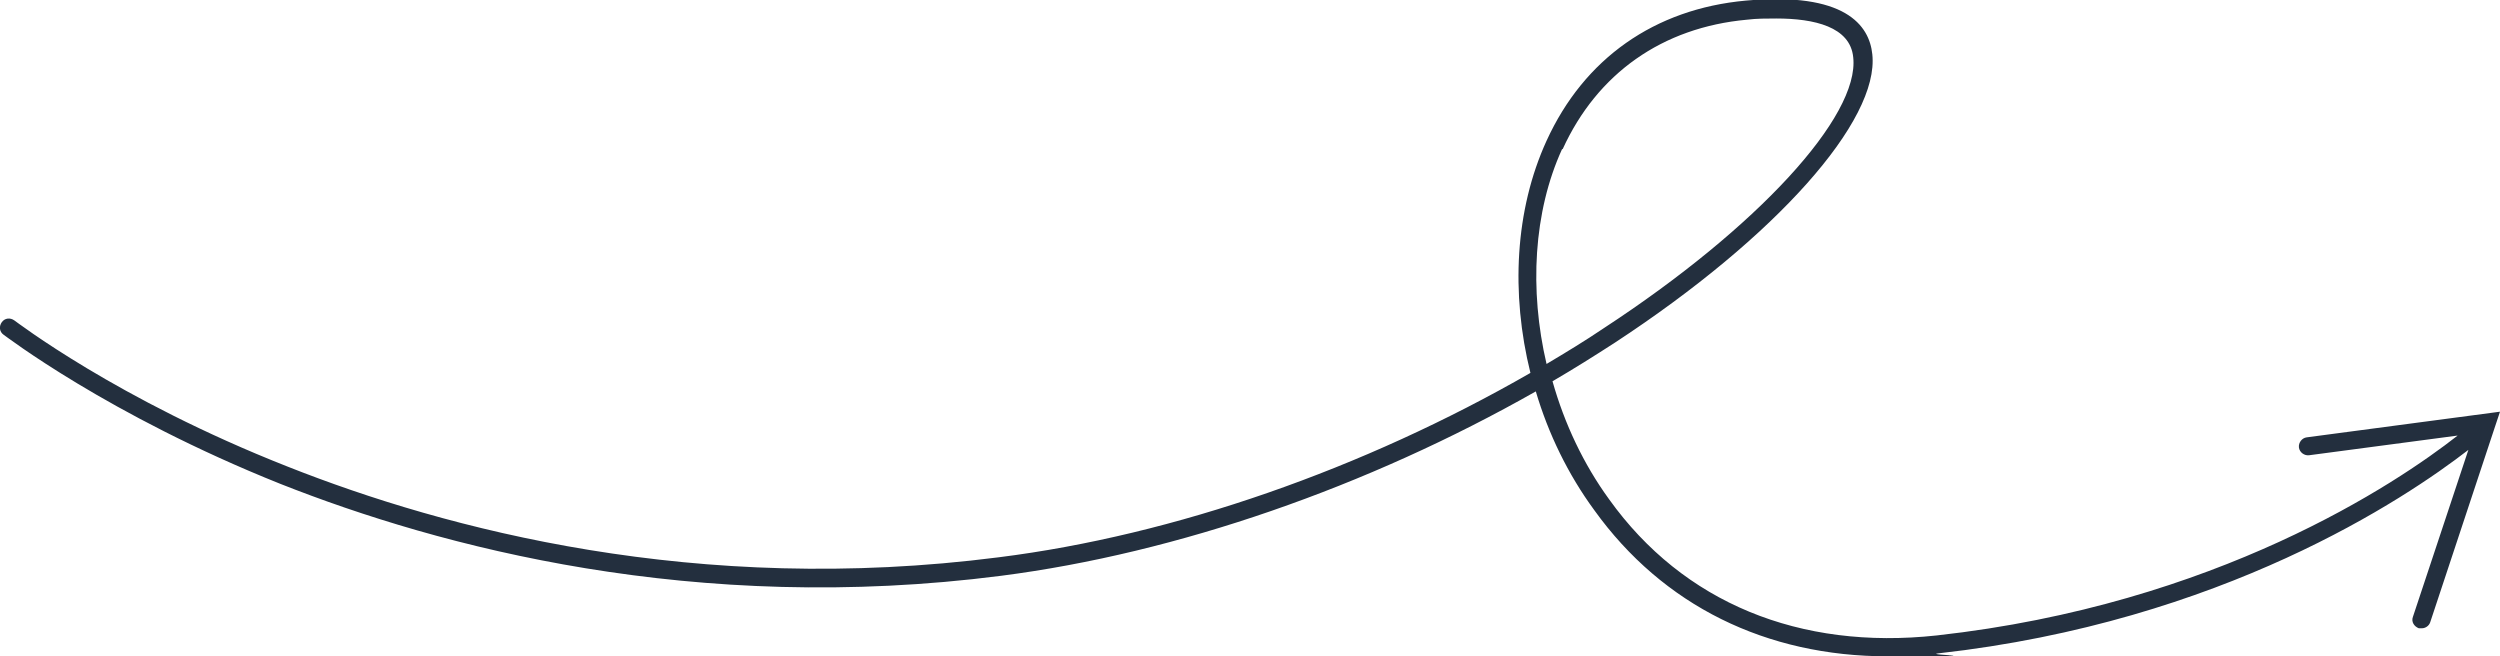 <?xml version="1.0" encoding="UTF-8"?>
<svg id="Vrstva_1" data-name="Vrstva 1" xmlns="http://www.w3.org/2000/svg" version="1.1" viewBox="0 0 419 110">
  <defs>
    <style>
      .cls-1 {
        fill: #232f3e;
        stroke-width: 0px;
      }
    </style>
  </defs>
  <path class="cls-1" d="M418.2,71.4l.8-2.4-32.4,4.3c-.8.1-1.4.9-1.3,1.7s.9,1.4,1.7,1.3l24.9-3.3c-10.2,8-40.4,28.3-87.3,33.5-23,2.5-42.5-5.5-54.9-22.8-4.3-5.9-7.5-12.7-9.5-19.8,3.6-2.1,7.1-4.3,10.5-6.5,27-17.7,44.3-37.2,43.1-48.3-.5-4.9-4.6-10.5-21.2-9-15.3,1.4-27.1,9.7-33.4,23.5-5.3,11.6-6,25.6-2.7,38.9-28,16.1-59.7,27.2-89.1,30.9-50.6,6.5-92.7-4.7-119.2-15.2C19.5,66.9,2.6,53.8,2.4,53.7c-.7-.5-1.6-.4-2.1.3-.5.7-.4,1.6.3,2.1.2.1,17.4,13.4,46.4,25,26.8,10.6,69.5,22,120.8,15.4,29.5-3.8,61.4-14.9,89.6-30.9,2.1,7.1,5.4,13.9,9.8,19.9,11.5,16,28.8,24.5,49.2,24.5s5.6-.2,8.5-.5c47.5-5.3,78.2-25.9,88.8-34.1l-9.3,28c-.3.8.2,1.6,1,1.9.2,0,.3,0,.5,0,.6,0,1.2-.4,1.4-1l10.9-32.9s0,0,0-.1ZM261.9,25c5.8-12.7,16.7-20.4,30.9-21.7,1.6-.2,3.3-.2,4.9-.2,6.4,0,12.4,1.4,12.9,6.5,1.1,9.9-16.1,28.6-41.8,45.4-3.1,2.1-6.4,4.1-9.6,6-2.9-12.4-2.2-25.5,2.6-36h0Z"/>
</svg>